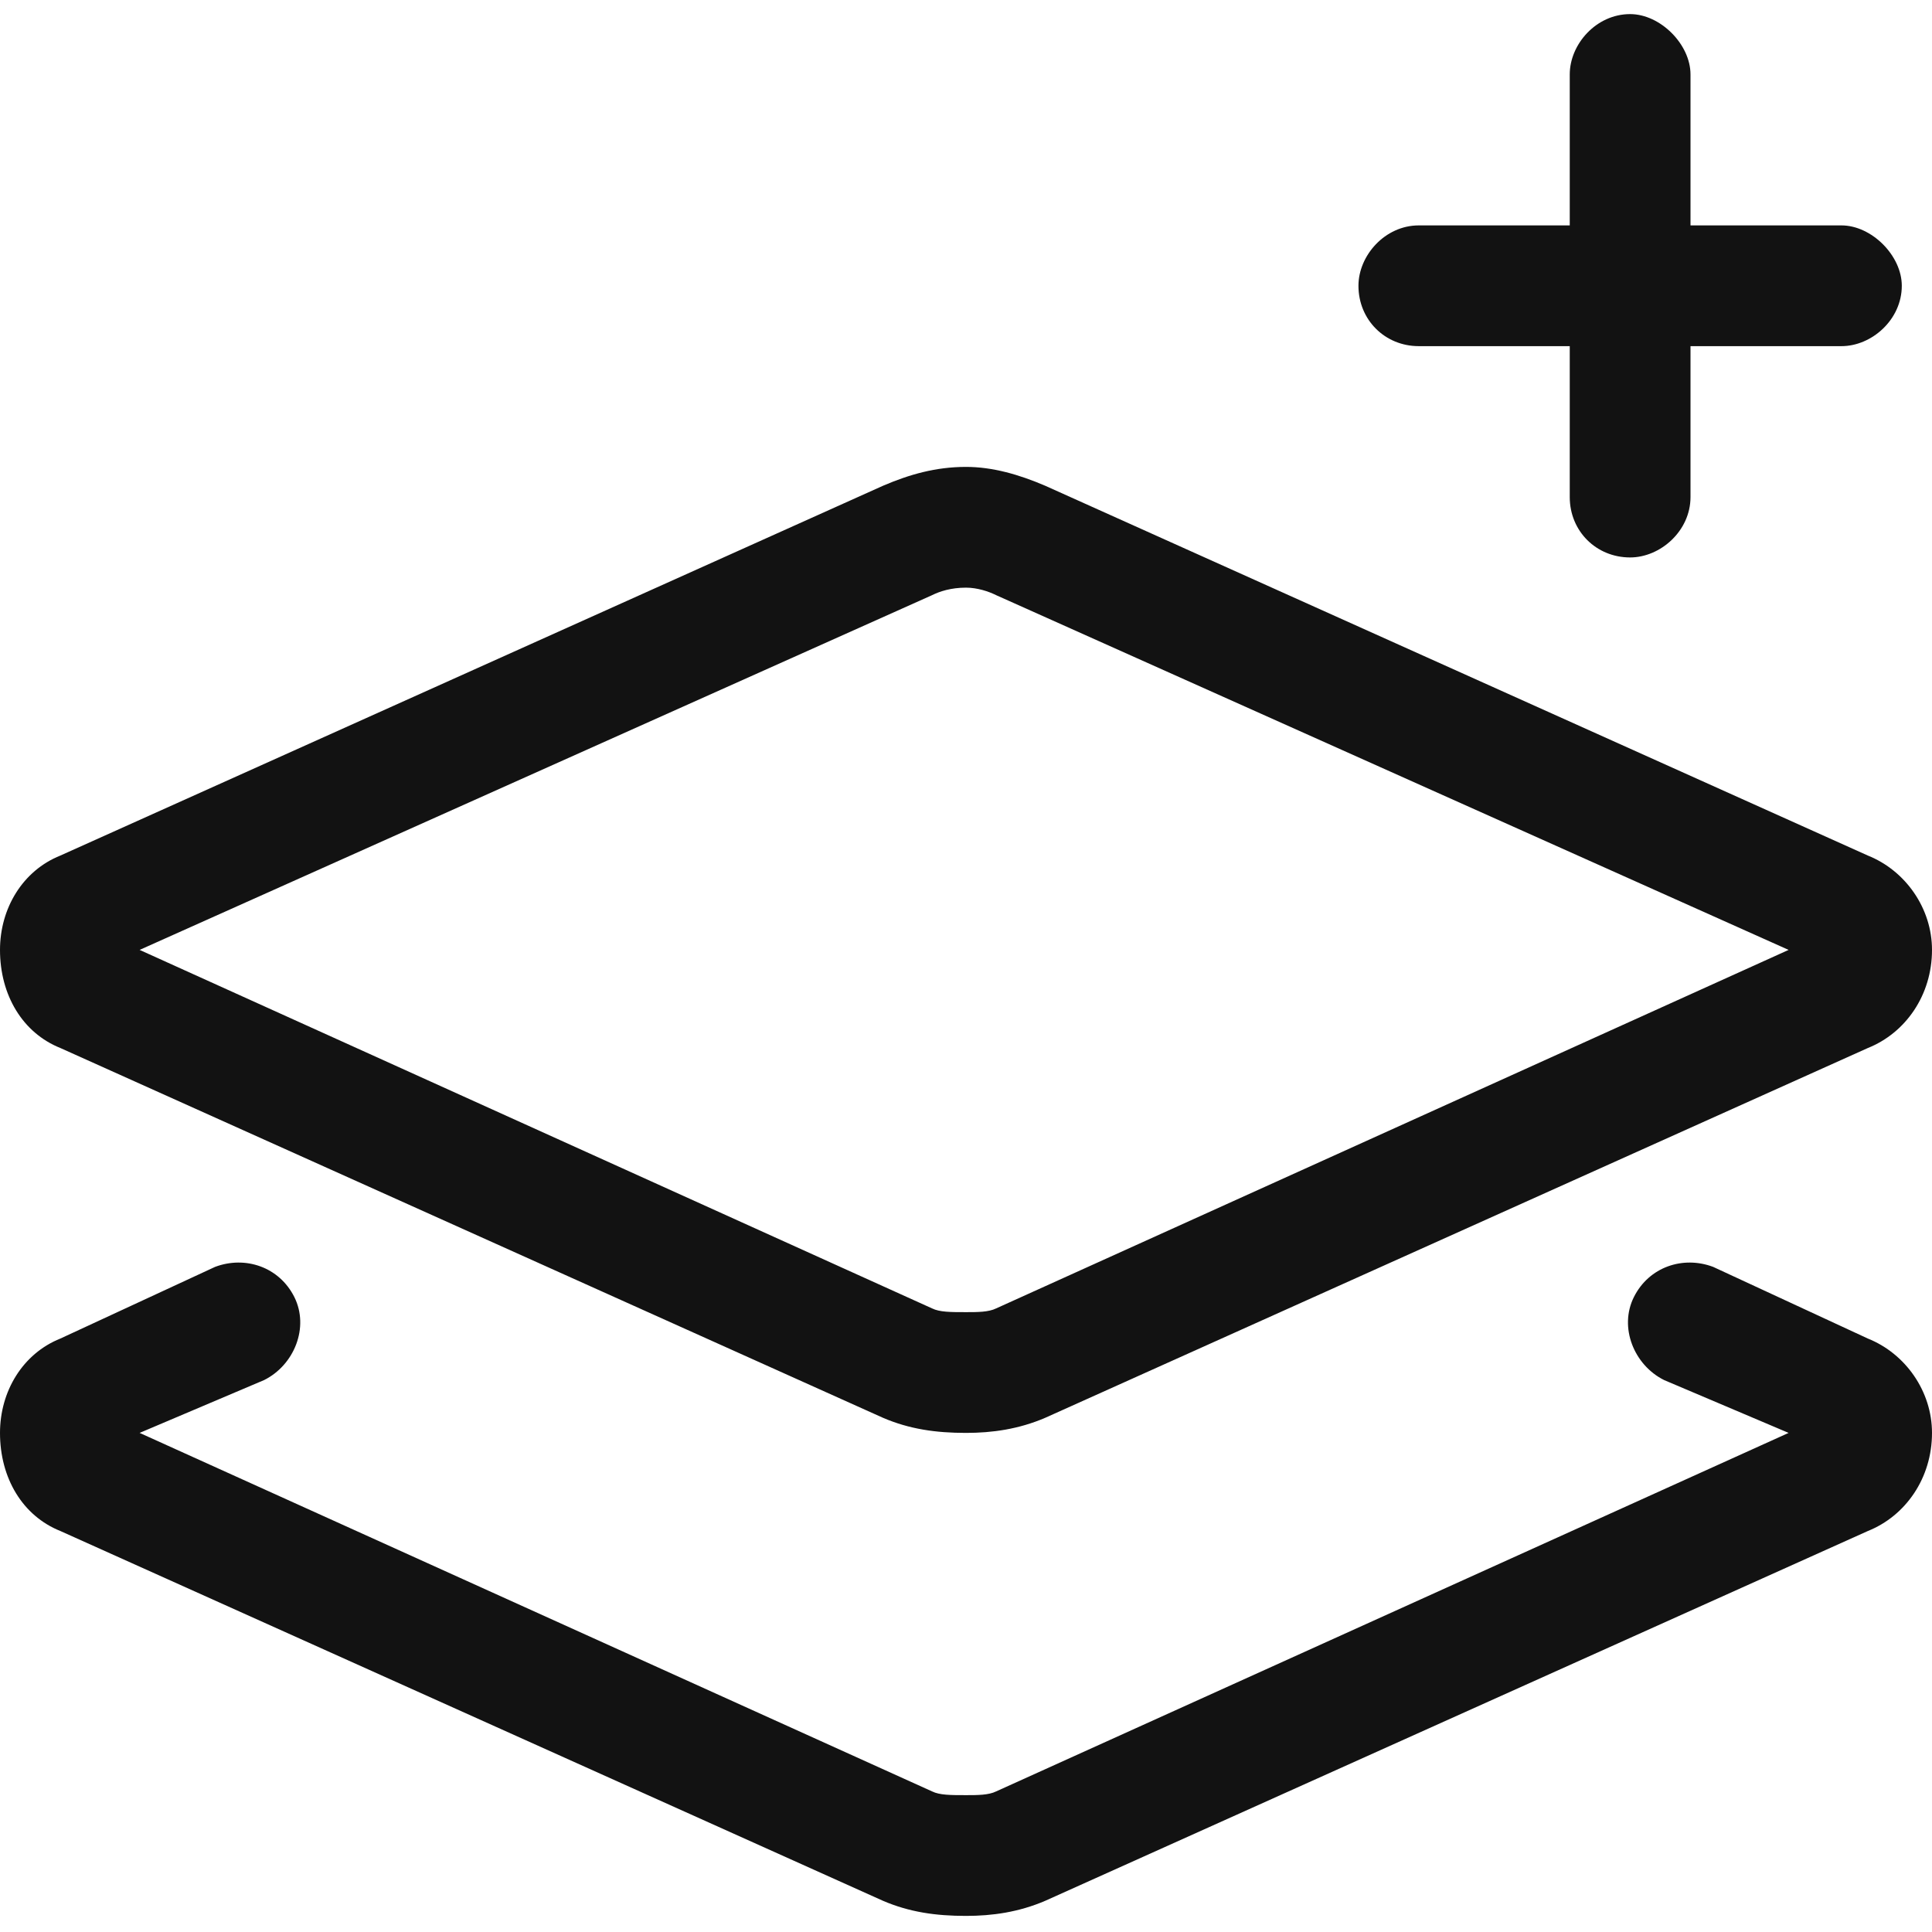 <svg width="60" height="60" viewBox="0 0 60 60" fill="none" xmlns="http://www.w3.org/2000/svg">
<path d="M52.5 7H57.188C58.125 7 59.062 7.938 59.062 8.875C59.062 9.93 58.125 10.75 57.188 10.75H52.5V15.438C52.5 16.492 51.562 17.312 50.625 17.312C49.57 17.312 48.75 16.492 48.75 15.438V10.75H44.062C43.008 10.75 42.188 9.93 42.188 8.875C42.188 7.938 43.008 7 44.062 7H48.75V2.312C48.75 1.375 49.57 0.438 50.625 0.438C51.562 0.438 52.5 1.375 52.5 2.312V7ZM32.461 15.086L58.008 26.57C59.18 27.039 60 28.211 60 29.5C60 30.906 59.18 32.078 58.008 32.547L32.461 44.031C31.641 44.383 30.82 44.5 30 44.5C29.062 44.5 28.242 44.383 27.422 44.031L1.875 32.547C0.703 32.078 0 30.906 0 29.5C0 28.211 0.703 27.039 1.875 26.57L27.422 15.086C28.242 14.734 29.062 14.5 30 14.5C30.82 14.5 31.641 14.734 32.461 15.086ZM4.336 29.5L28.945 40.633C29.18 40.75 29.531 40.75 30 40.75C30.352 40.75 30.703 40.75 30.938 40.633L55.547 29.5L30.938 18.484C30.703 18.367 30.352 18.25 30 18.25C29.531 18.25 29.18 18.367 28.945 18.484L4.336 29.5ZM4.336 44.5L28.945 55.633C29.18 55.75 29.531 55.75 30 55.75C30.352 55.75 30.703 55.75 30.938 55.633L55.547 44.5L51.68 42.859C50.742 42.391 50.273 41.219 50.742 40.281C51.211 39.344 52.266 38.992 53.203 39.344L58.008 41.57C59.18 42.039 60 43.211 60 44.5C60 45.906 59.18 47.078 58.008 47.547L32.461 59.031C31.641 59.383 30.82 59.5 30 59.5C29.062 59.5 28.242 59.383 27.422 59.031L1.875 47.547C0.703 47.078 0 45.906 0 44.5C0 43.211 0.703 42.039 1.875 41.57L6.68 39.344C7.617 38.992 8.672 39.344 9.141 40.281C9.609 41.219 9.141 42.391 8.203 42.859L4.336 44.5Z" fill="#121212"/>
</svg>
